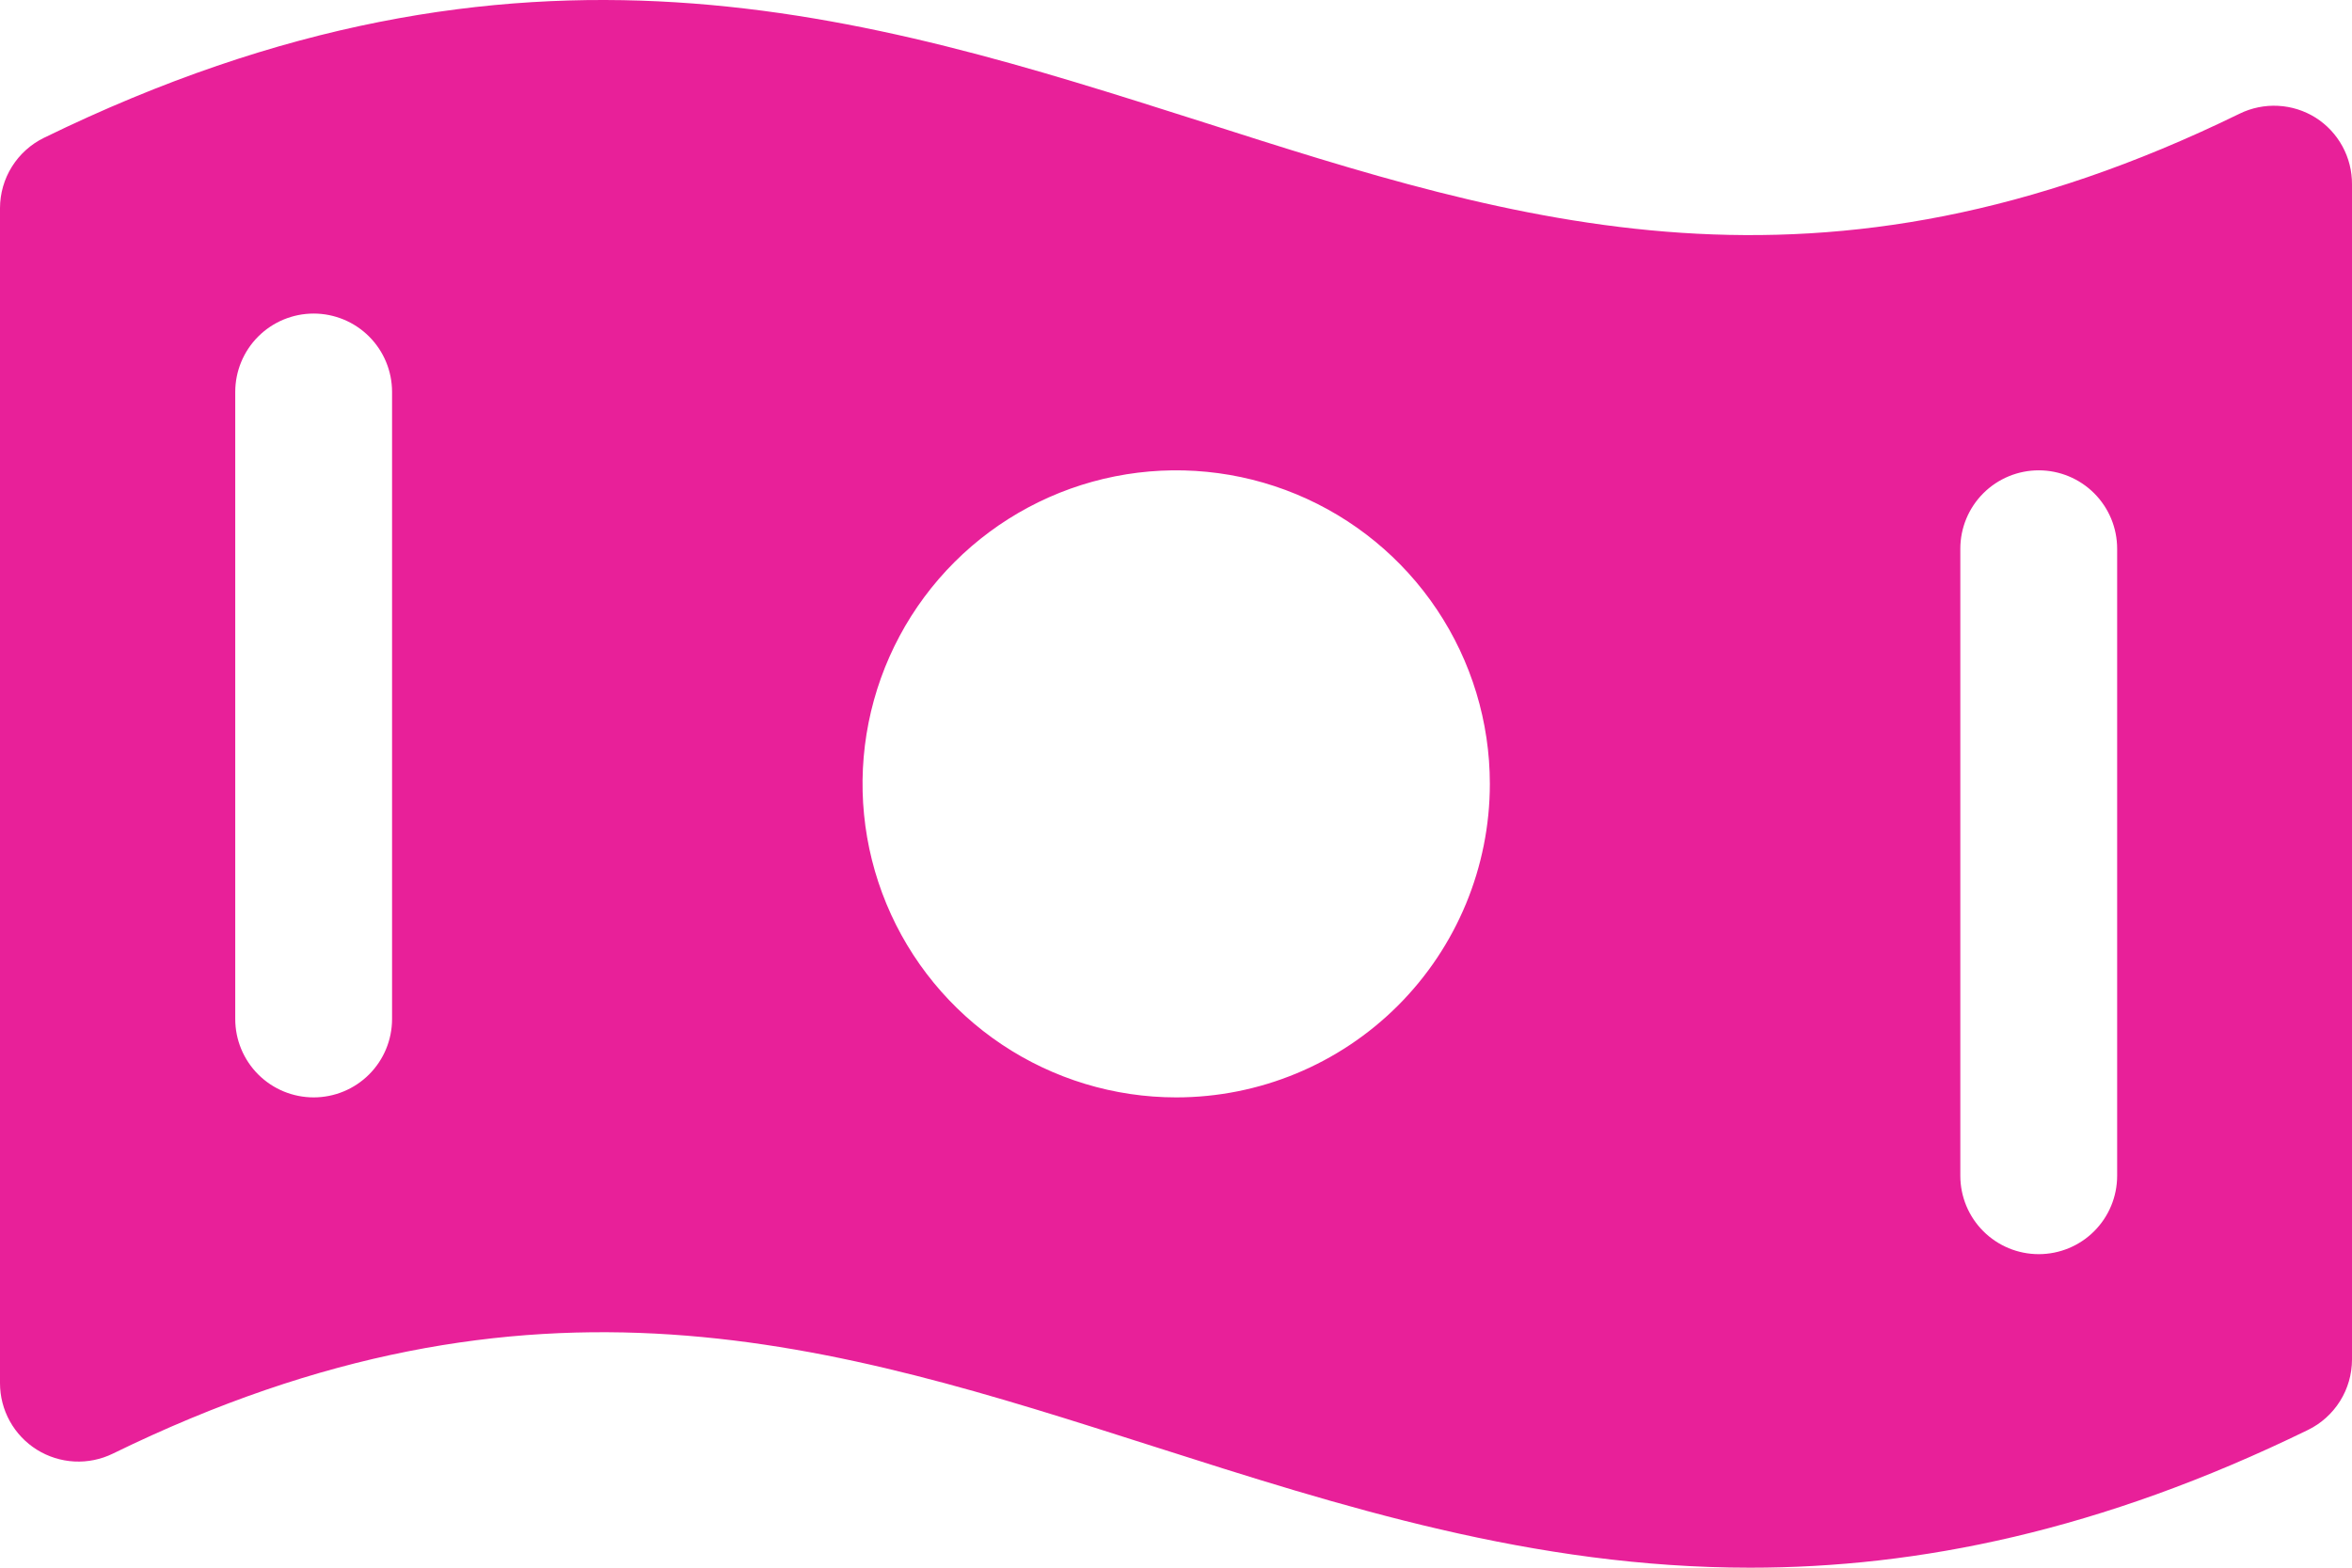<?xml version="1.0" encoding="UTF-8" standalone="no"?><svg width="270" height="180" viewBox="0 0 270 180" fill="none" xmlns="http://www.w3.org/2000/svg">
<path d="M265.814 13.504C264.518 12.695 263.038 12.229 261.512 12.151C259.987 12.072 258.466 12.383 257.094 13.054C208.79 36.678 174.291 25.608 137.824 13.931C99.466 1.725 59.86 -10.931 5.052 15.821C3.538 16.56 2.263 17.709 1.369 19.137C0.476 20.565 0.002 22.214 8.92945e-08 23.898V158.817C-0 160.344 0.388 161.846 1.129 163.181C1.869 164.517 2.937 165.642 4.232 166.451C5.528 167.26 7.008 167.726 8.533 167.806C10.058 167.885 11.579 167.575 12.951 166.905C61.255 143.281 95.753 154.351 132.277 166.028C153.925 172.946 175.979 180 200.913 180C220.143 180 241.116 175.815 264.948 164.183C266.461 163.444 267.737 162.295 268.63 160.867C269.523 159.439 269.998 157.79 270 156.106V21.187C270.013 19.656 269.636 18.147 268.904 16.803C268.171 15.458 267.108 14.323 265.814 13.504ZM45.007 117.001C45.007 119.388 44.059 121.677 42.371 123.365C40.683 125.053 38.393 126.001 36.006 126.001C33.619 126.001 31.329 125.053 29.641 123.365C27.953 121.677 27.005 119.388 27.005 117.001V45.003C27.005 42.616 27.953 40.327 29.641 38.639C31.329 36.951 33.619 36.003 36.006 36.003C38.393 36.003 40.683 36.951 42.371 38.639C44.059 40.327 45.007 42.616 45.007 45.003V117.001ZM135.022 126.001C127.901 126.001 120.94 123.89 115.018 119.934C109.097 115.979 104.482 110.356 101.757 103.778C99.032 97.2 98.319 89.962 99.708 82.979C101.098 75.996 104.527 69.581 109.562 64.547C114.598 59.512 121.013 56.084 127.998 54.694C134.982 53.306 142.222 54.018 148.801 56.743C155.38 59.468 161.004 64.082 164.96 70.002C168.917 75.922 171.028 82.882 171.028 90.002C171.028 99.55 167.235 108.706 160.482 115.457C153.73 122.208 144.572 126.001 135.022 126.001ZM243.04 135.001C243.04 137.388 242.092 139.677 240.404 141.365C238.716 143.053 236.426 144.001 234.039 144.001C231.651 144.001 229.362 143.053 227.674 141.365C225.986 139.677 225.037 137.388 225.037 135.001V63.003C225.037 60.616 225.986 58.327 227.674 56.639C229.362 54.951 231.651 54.003 234.039 54.003C236.426 54.003 238.716 54.951 240.404 56.639C242.092 58.327 243.04 60.616 243.04 63.003V135.001Z" fill="#E82099"/>
</svg>
